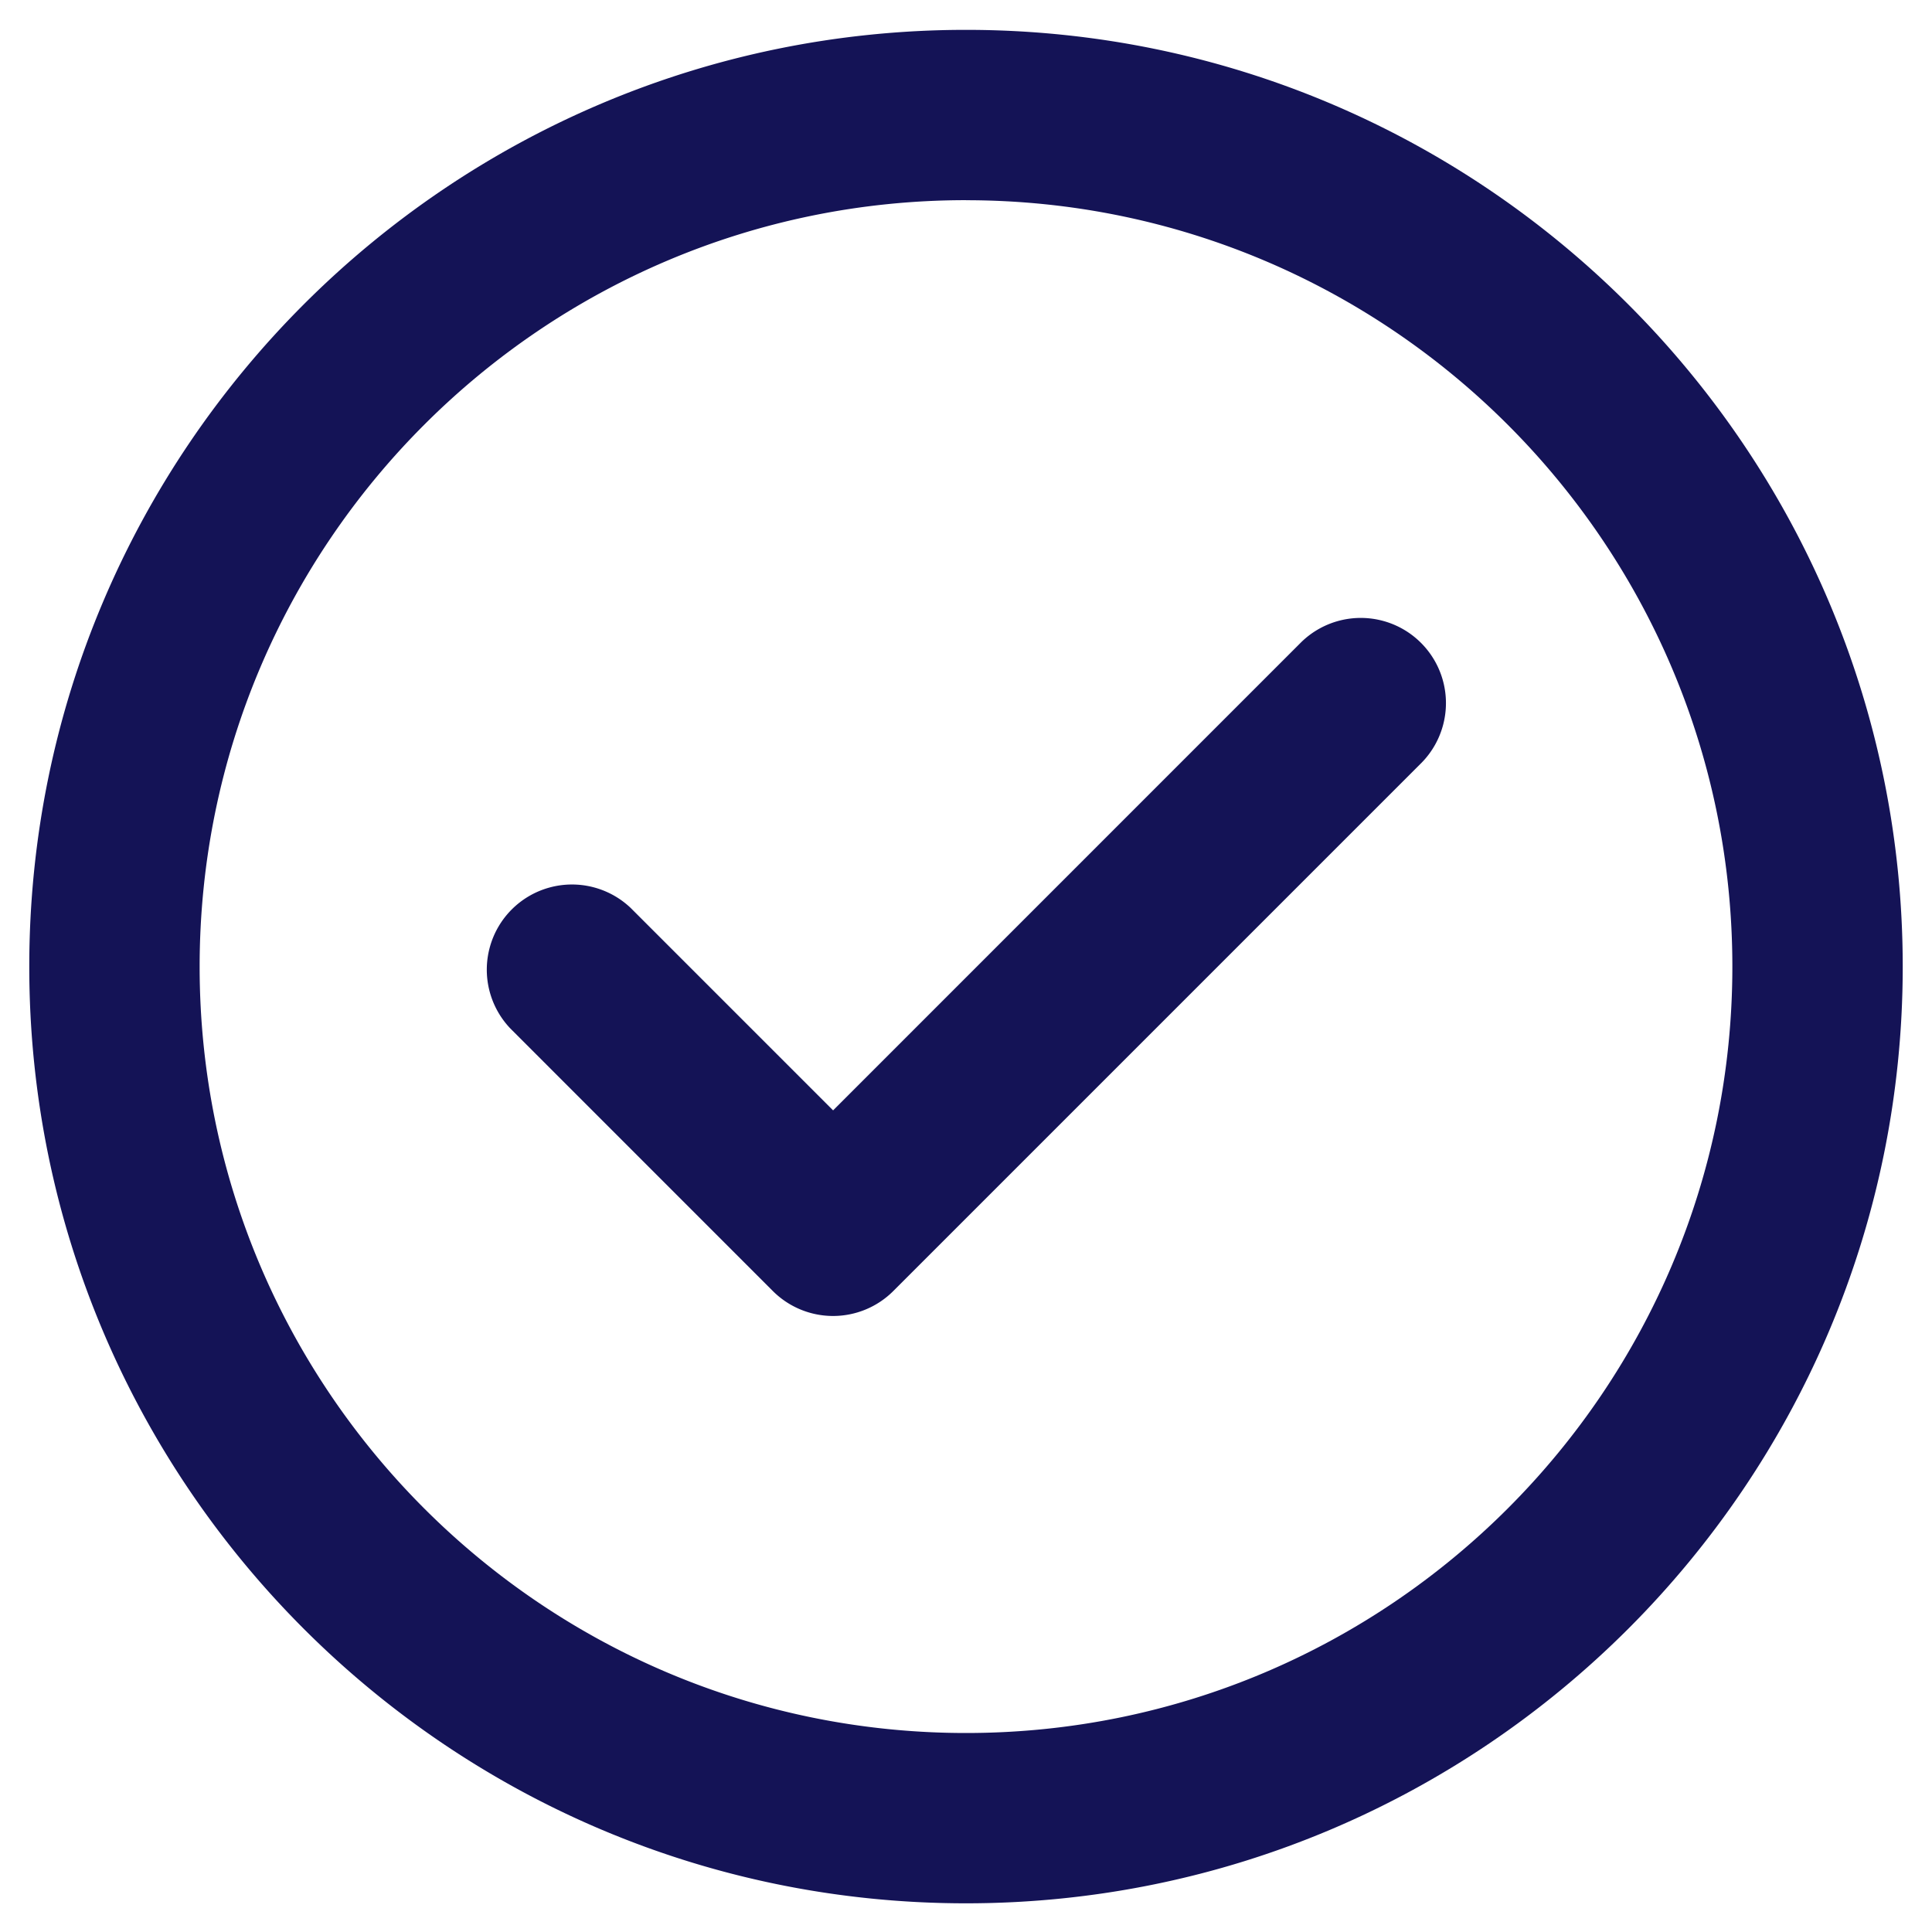 <svg width="33" height="33" fill="none" xmlns="http://www.w3.org/2000/svg"><path fill-rule="evenodd" clip-rule="evenodd" d="M16.5.51c-8.83 0-16 7.17-16 16 0 8.831 7.17 16 16 16s16-7.169 16-16c0-8.83-7.17-16-16-16Zm0 2.91c7.225 0 13.09 5.865 13.09 13.09 0 7.226-5.865 13.091-13.09 13.091S3.41 23.736 3.41 16.511c0-7.226 5.865-13.092 13.09-13.092ZM8.715 17.565l4.486 4.487a1.455 1.455 0 0 0 2.057 0l9.027-9.027a1.455 1.455 0 0 0-2.057-2.058l-7.998 7.999-3.458-3.458a1.455 1.455 0 0 0-2.057 2.057Z" fill="#141356"/></svg>
